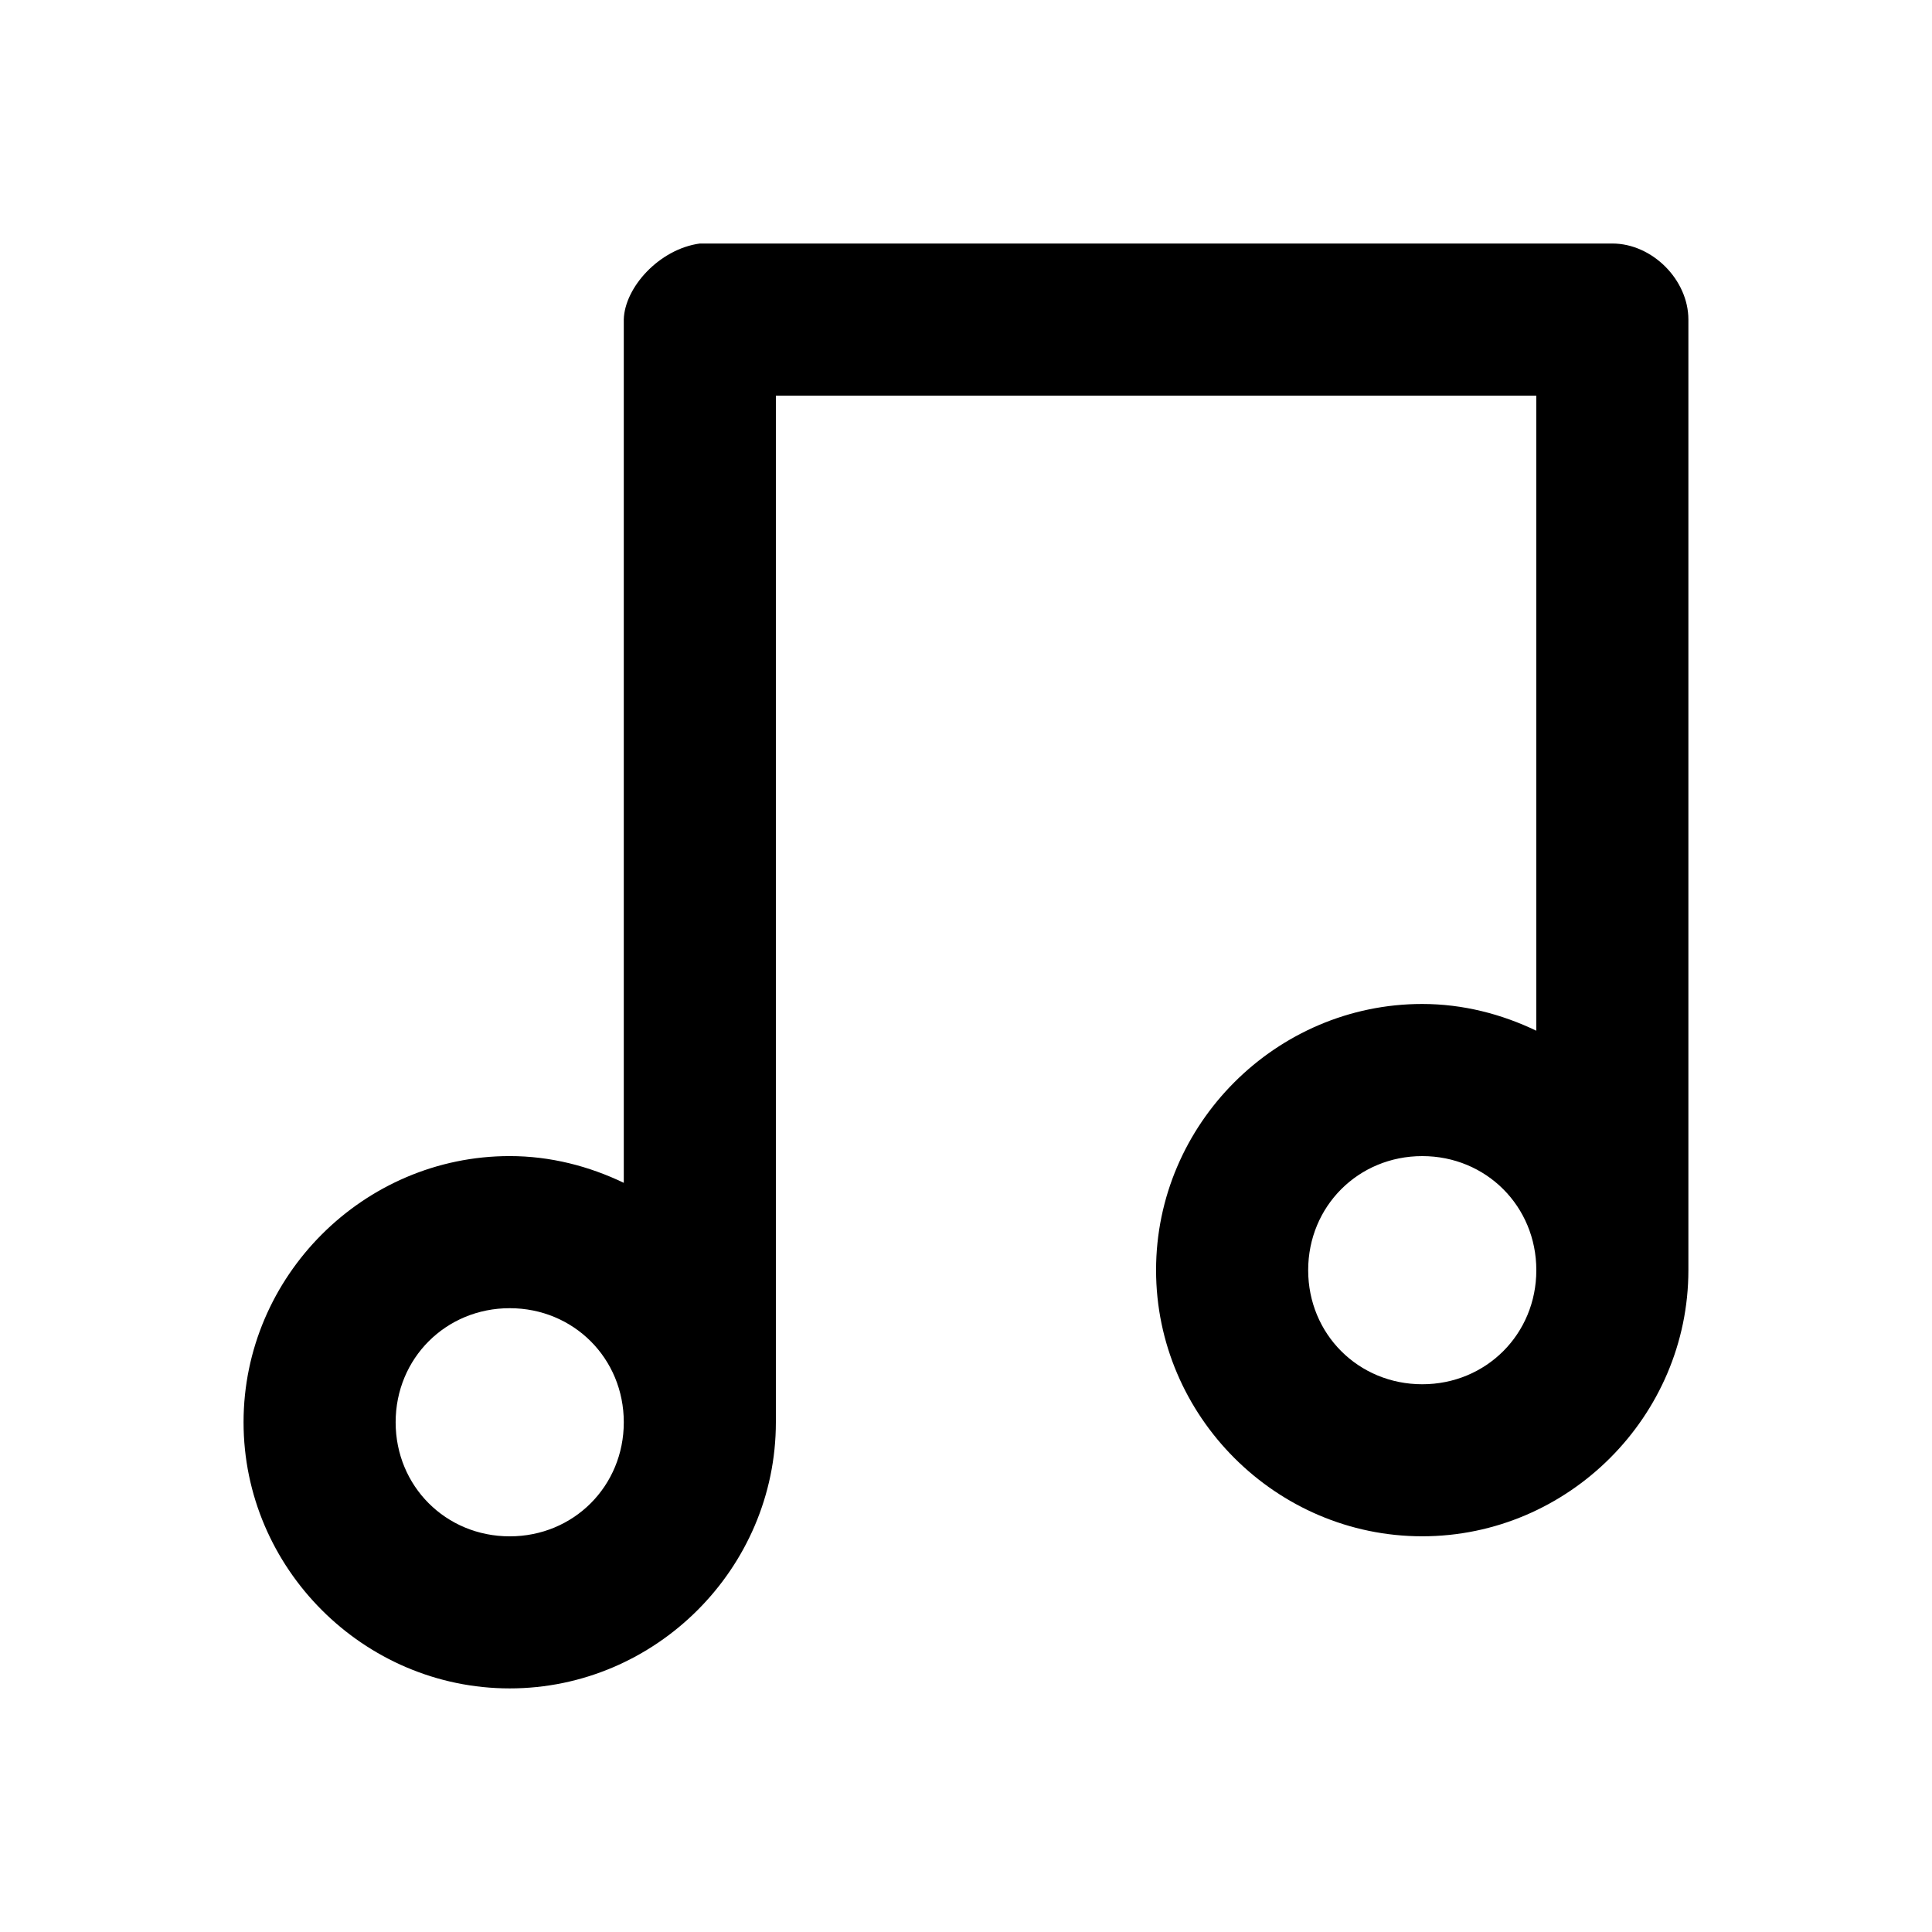 <?xml version="1.0" encoding="UTF-8"?>
<!-- Uploaded to: SVG Repo, www.svgrepo.com, Generator: SVG Repo Mixer Tools -->
<svg fill="#000000" width="800px" height="800px" version="1.1" viewBox="144 144 512 512" xmlns="http://www.w3.org/2000/svg">
 <path d="m309.31 228.7v228.76c-9.188-4.41-19.426-7.086-30.23-7.086-38.715 0-70.535 31.816-70.535 70.535 0 38.715 31.816 70.535 70.535 70.535 38.715 0 70.535-31.816 70.535-70.535v-272.06h201.52v168.3c-9.188-4.41-19.426-7.086-30.23-7.086-38.715 0-70.535 31.816-70.535 70.535 0 38.715 31.816 70.535 70.535 70.535 38.715 0 70.535-31.816 70.535-70.535v-251.91c0-10.551-9.602-20.152-20.152-20.152h-241.83c-10.781 1.477-19.93 11.66-20.152 20.152zm211.6 221.68c16.934 0 30.23 13.297 30.23 30.23s-13.297 30.23-30.23 30.23c-16.934 0-30.23-13.297-30.23-30.23s13.297-30.23 30.23-30.23zm-241.83 40.305c16.934 0 30.23 13.297 30.23 30.23 0 16.934-13.297 30.23-30.23 30.23-16.934 0-30.23-13.297-30.23-30.23 0-16.934 13.297-30.23 30.23-30.23z"/>
</svg>